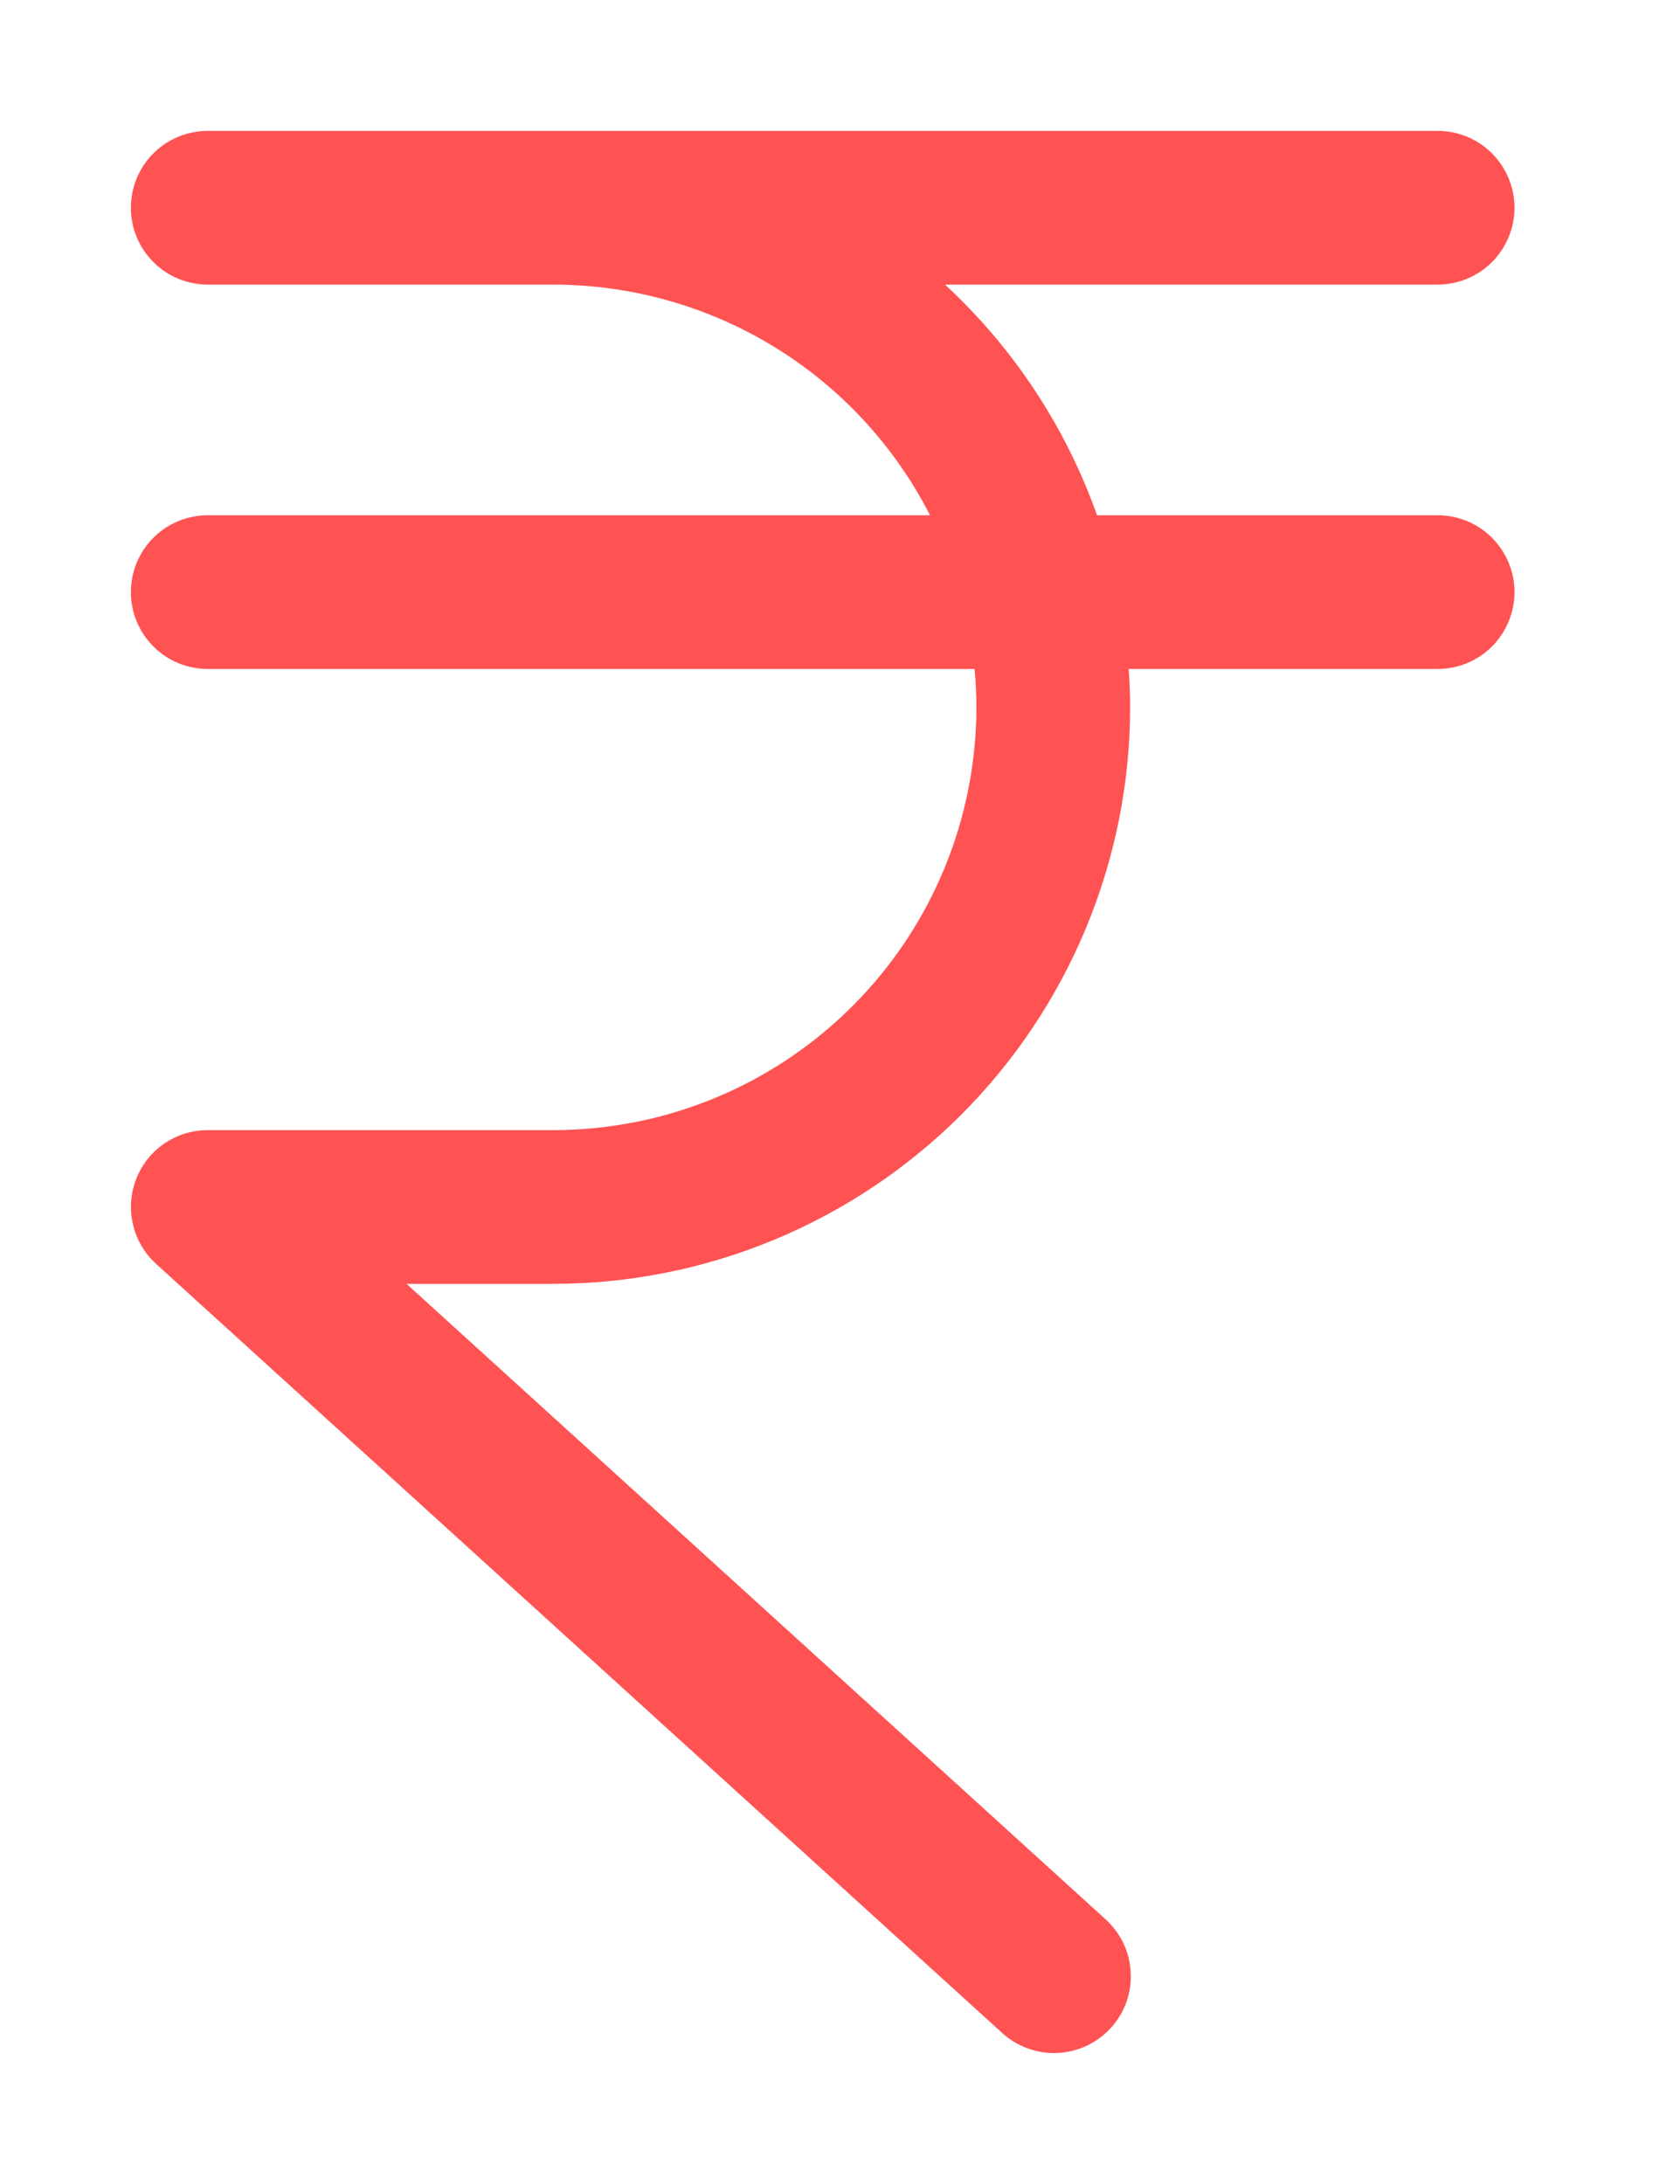 <svg width="10" height="13" viewBox="0 0 10 13" fill="none" xmlns="http://www.w3.org/2000/svg">
<path d="M9.015 3.524C9.015 3.646 8.966 3.762 8.881 3.848C8.795 3.934 8.678 3.982 8.557 3.982H6.718C6.724 4.057 6.727 4.133 6.727 4.211C6.726 5.12 6.364 5.992 5.721 6.636C5.077 7.279 4.205 7.641 3.296 7.642H2.42L6.577 11.421C6.622 11.461 6.659 11.51 6.686 11.565C6.712 11.619 6.727 11.678 6.73 11.739C6.734 11.799 6.725 11.86 6.705 11.917C6.684 11.974 6.653 12.026 6.612 12.071C6.571 12.116 6.522 12.152 6.467 12.178C6.412 12.203 6.353 12.218 6.293 12.22C6.232 12.223 6.172 12.213 6.115 12.192C6.058 12.171 6.006 12.139 5.962 12.098L0.929 7.523C0.861 7.461 0.813 7.38 0.792 7.29C0.77 7.2 0.777 7.106 0.81 7.02C0.843 6.933 0.902 6.859 0.978 6.807C1.054 6.755 1.144 6.727 1.237 6.727H3.296C3.963 6.726 4.602 6.461 5.074 5.989C5.546 5.517 5.811 4.878 5.812 4.211C5.812 4.133 5.808 4.057 5.801 3.982H1.237C1.115 3.982 0.999 3.934 0.913 3.848C0.827 3.762 0.779 3.646 0.779 3.524C0.779 3.403 0.827 3.287 0.913 3.201C0.999 3.115 1.115 3.067 1.237 3.067H5.536C5.325 2.654 5.004 2.307 4.609 2.065C4.214 1.823 3.759 1.695 3.296 1.694H1.237C1.115 1.694 0.999 1.646 0.913 1.56C0.827 1.474 0.779 1.358 0.779 1.237C0.779 1.115 0.827 0.999 0.913 0.913C0.999 0.827 1.115 0.779 1.237 0.779H8.557C8.678 0.779 8.795 0.827 8.881 0.913C8.966 0.999 9.015 1.115 9.015 1.237C9.015 1.358 8.966 1.474 8.881 1.56C8.795 1.646 8.678 1.694 8.557 1.694H5.625C6.034 2.072 6.344 2.543 6.53 3.067H8.557C8.678 3.067 8.795 3.115 8.881 3.201C8.966 3.287 9.015 3.403 9.015 3.524Z" fill="#FF5252"/>
</svg>
